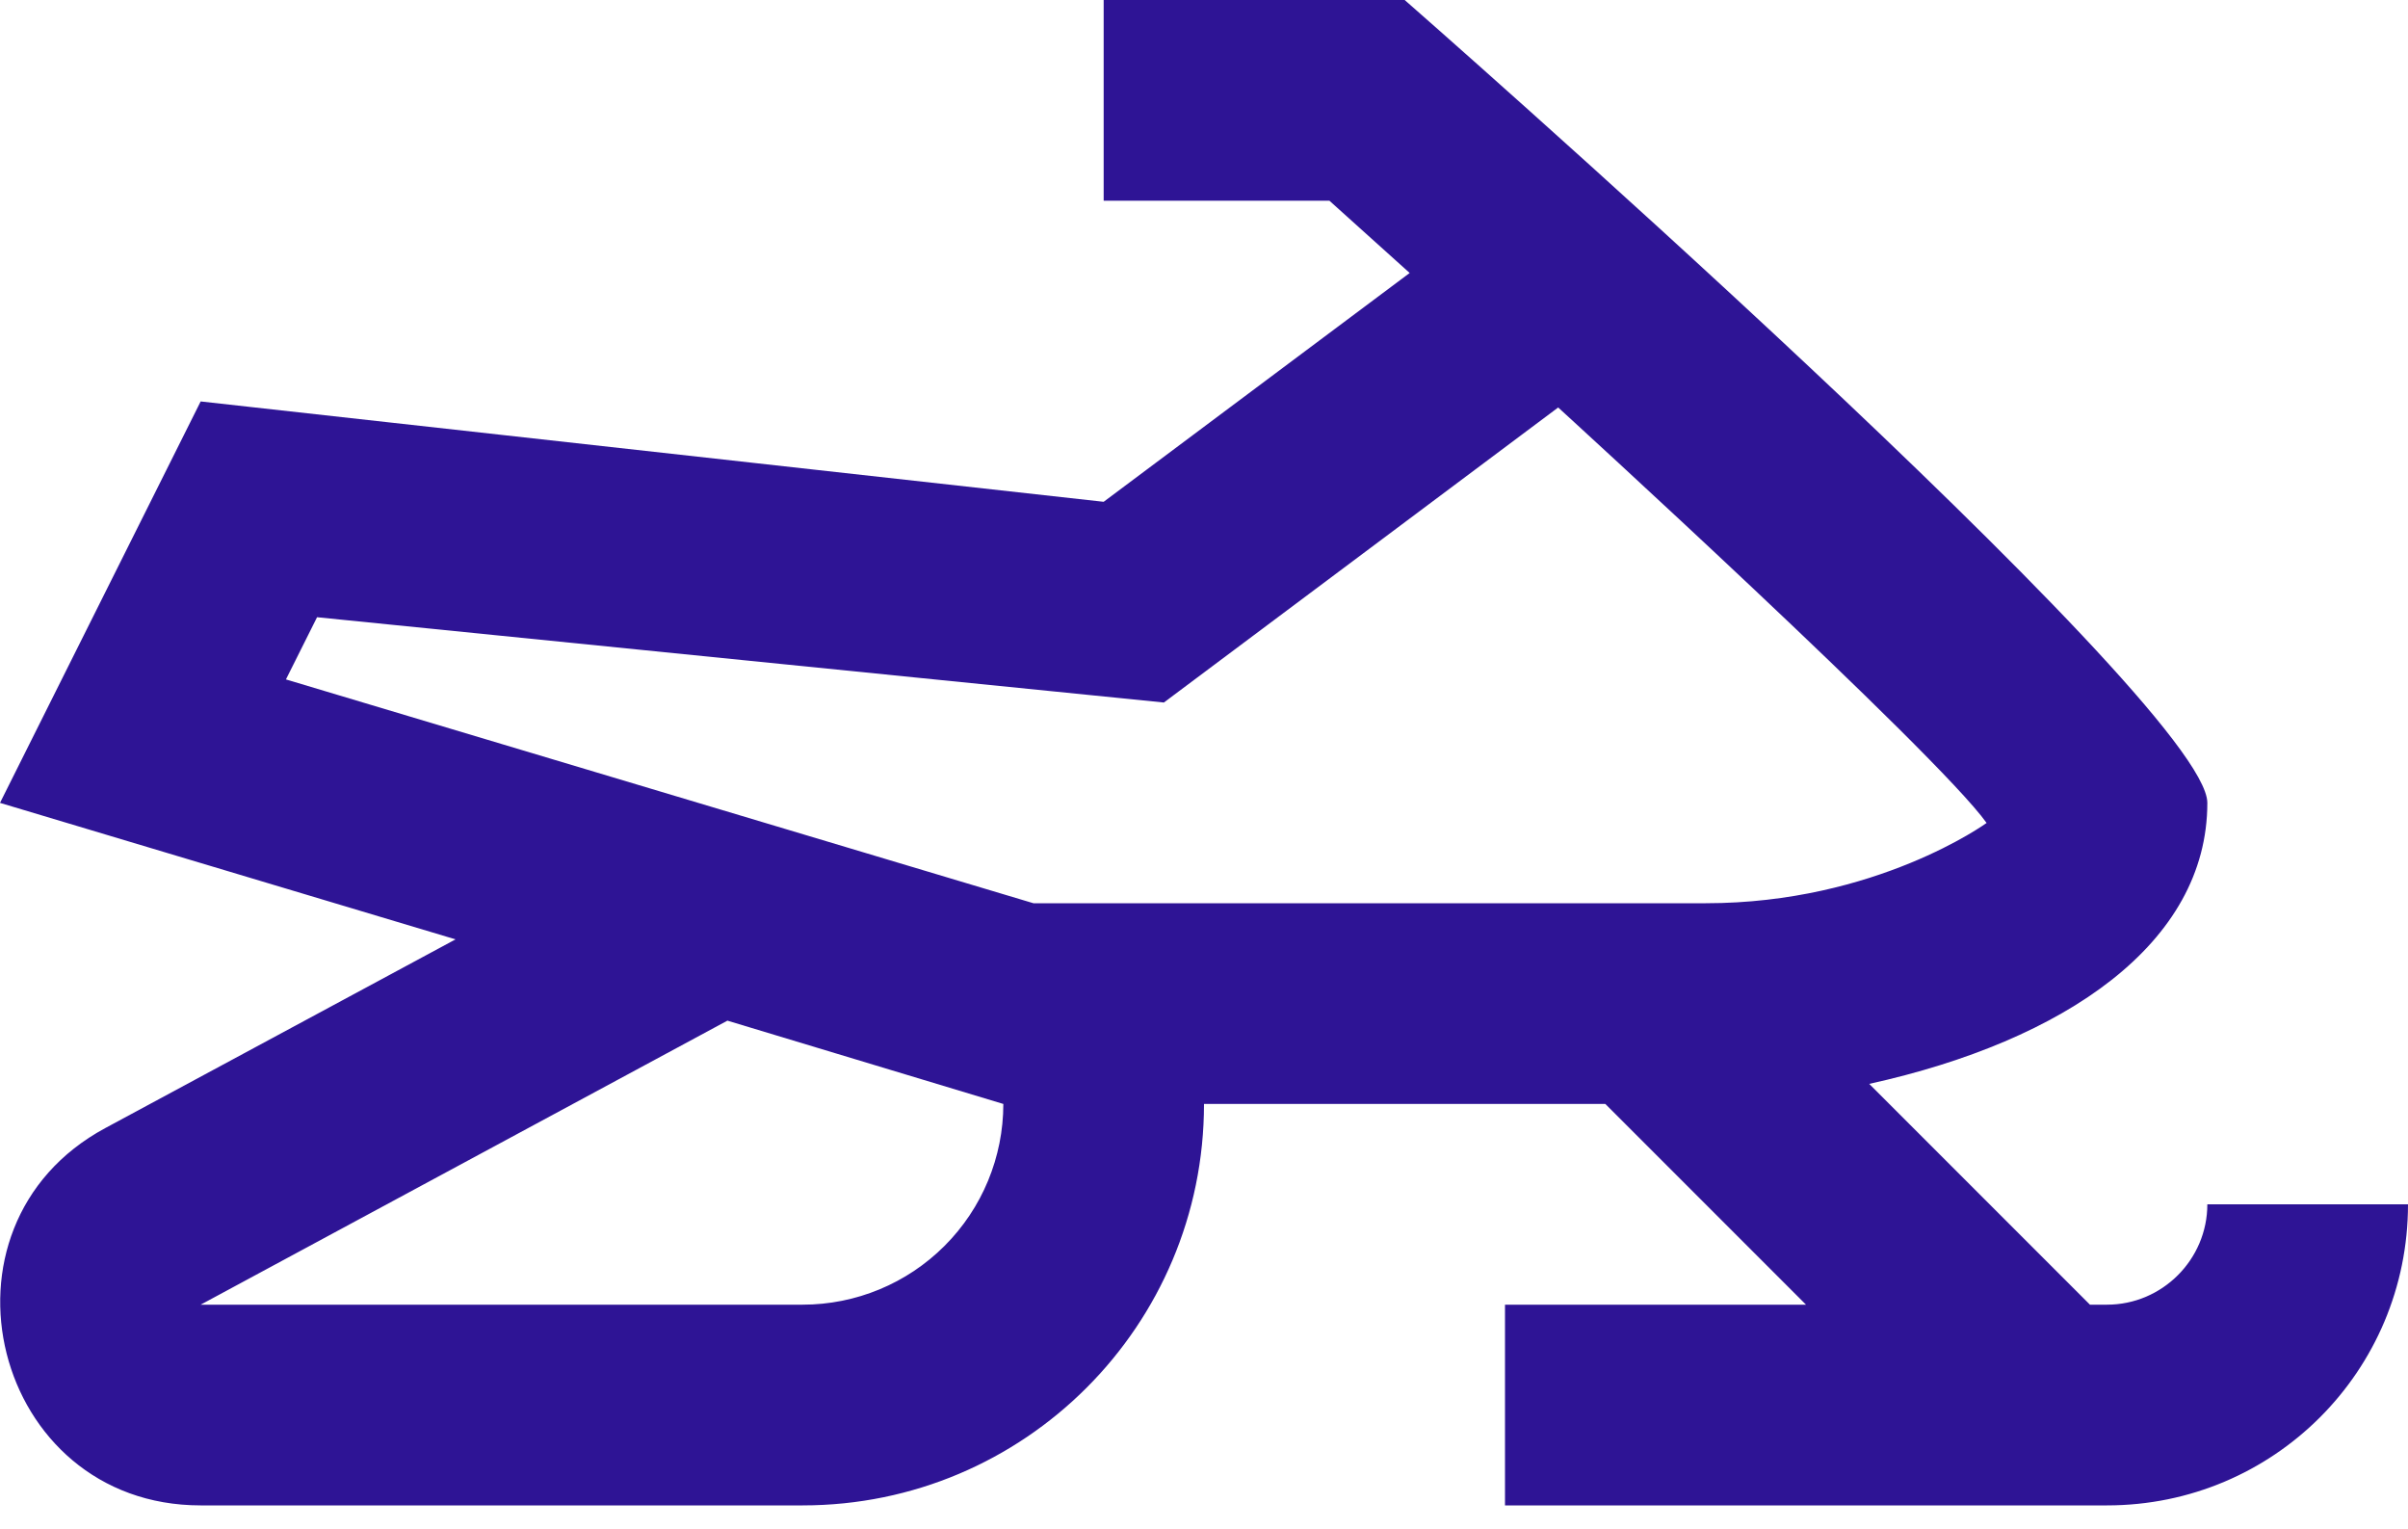 <?xml version="1.0" encoding="UTF-8"?> <svg xmlns="http://www.w3.org/2000/svg" width="63" height="40" viewBox="0 0 63 40" fill="none"> <path d="M57.75 31.5C57.75 32.944 56.569 34.125 55.125 34.125H54.679L48.904 28.35C54.023 27.221 57.75 24.675 57.75 21C57.75 18.375 36.75 0 36.75 0H28.875V5.25H34.781L36.881 7.14L28.875 13.125L5.25 10.5L0 21L11.918 24.57L2.756 29.505C-2.021 32.078 -0.184 39.375 5.25 39.375H21C26.801 39.375 31.5 34.676 31.5 28.875H42L47.25 34.125H39.375V39.375H55.125C59.483 39.375 63 35.858 63 31.5H57.75ZM21 34.125H5.25L19.031 26.696L26.25 28.875C26.25 30.267 25.697 31.603 24.712 32.587C23.728 33.572 22.392 34.125 21 34.125ZM44.625 23.625H27.038L7.481 17.771L8.295 16.144L30.45 18.375L40.766 10.658C40.766 10.658 50.663 19.688 51.975 21.525C51.975 21.525 49.087 23.625 44.625 23.625V23.625Z" fill="#2E1495"></path> </svg> 